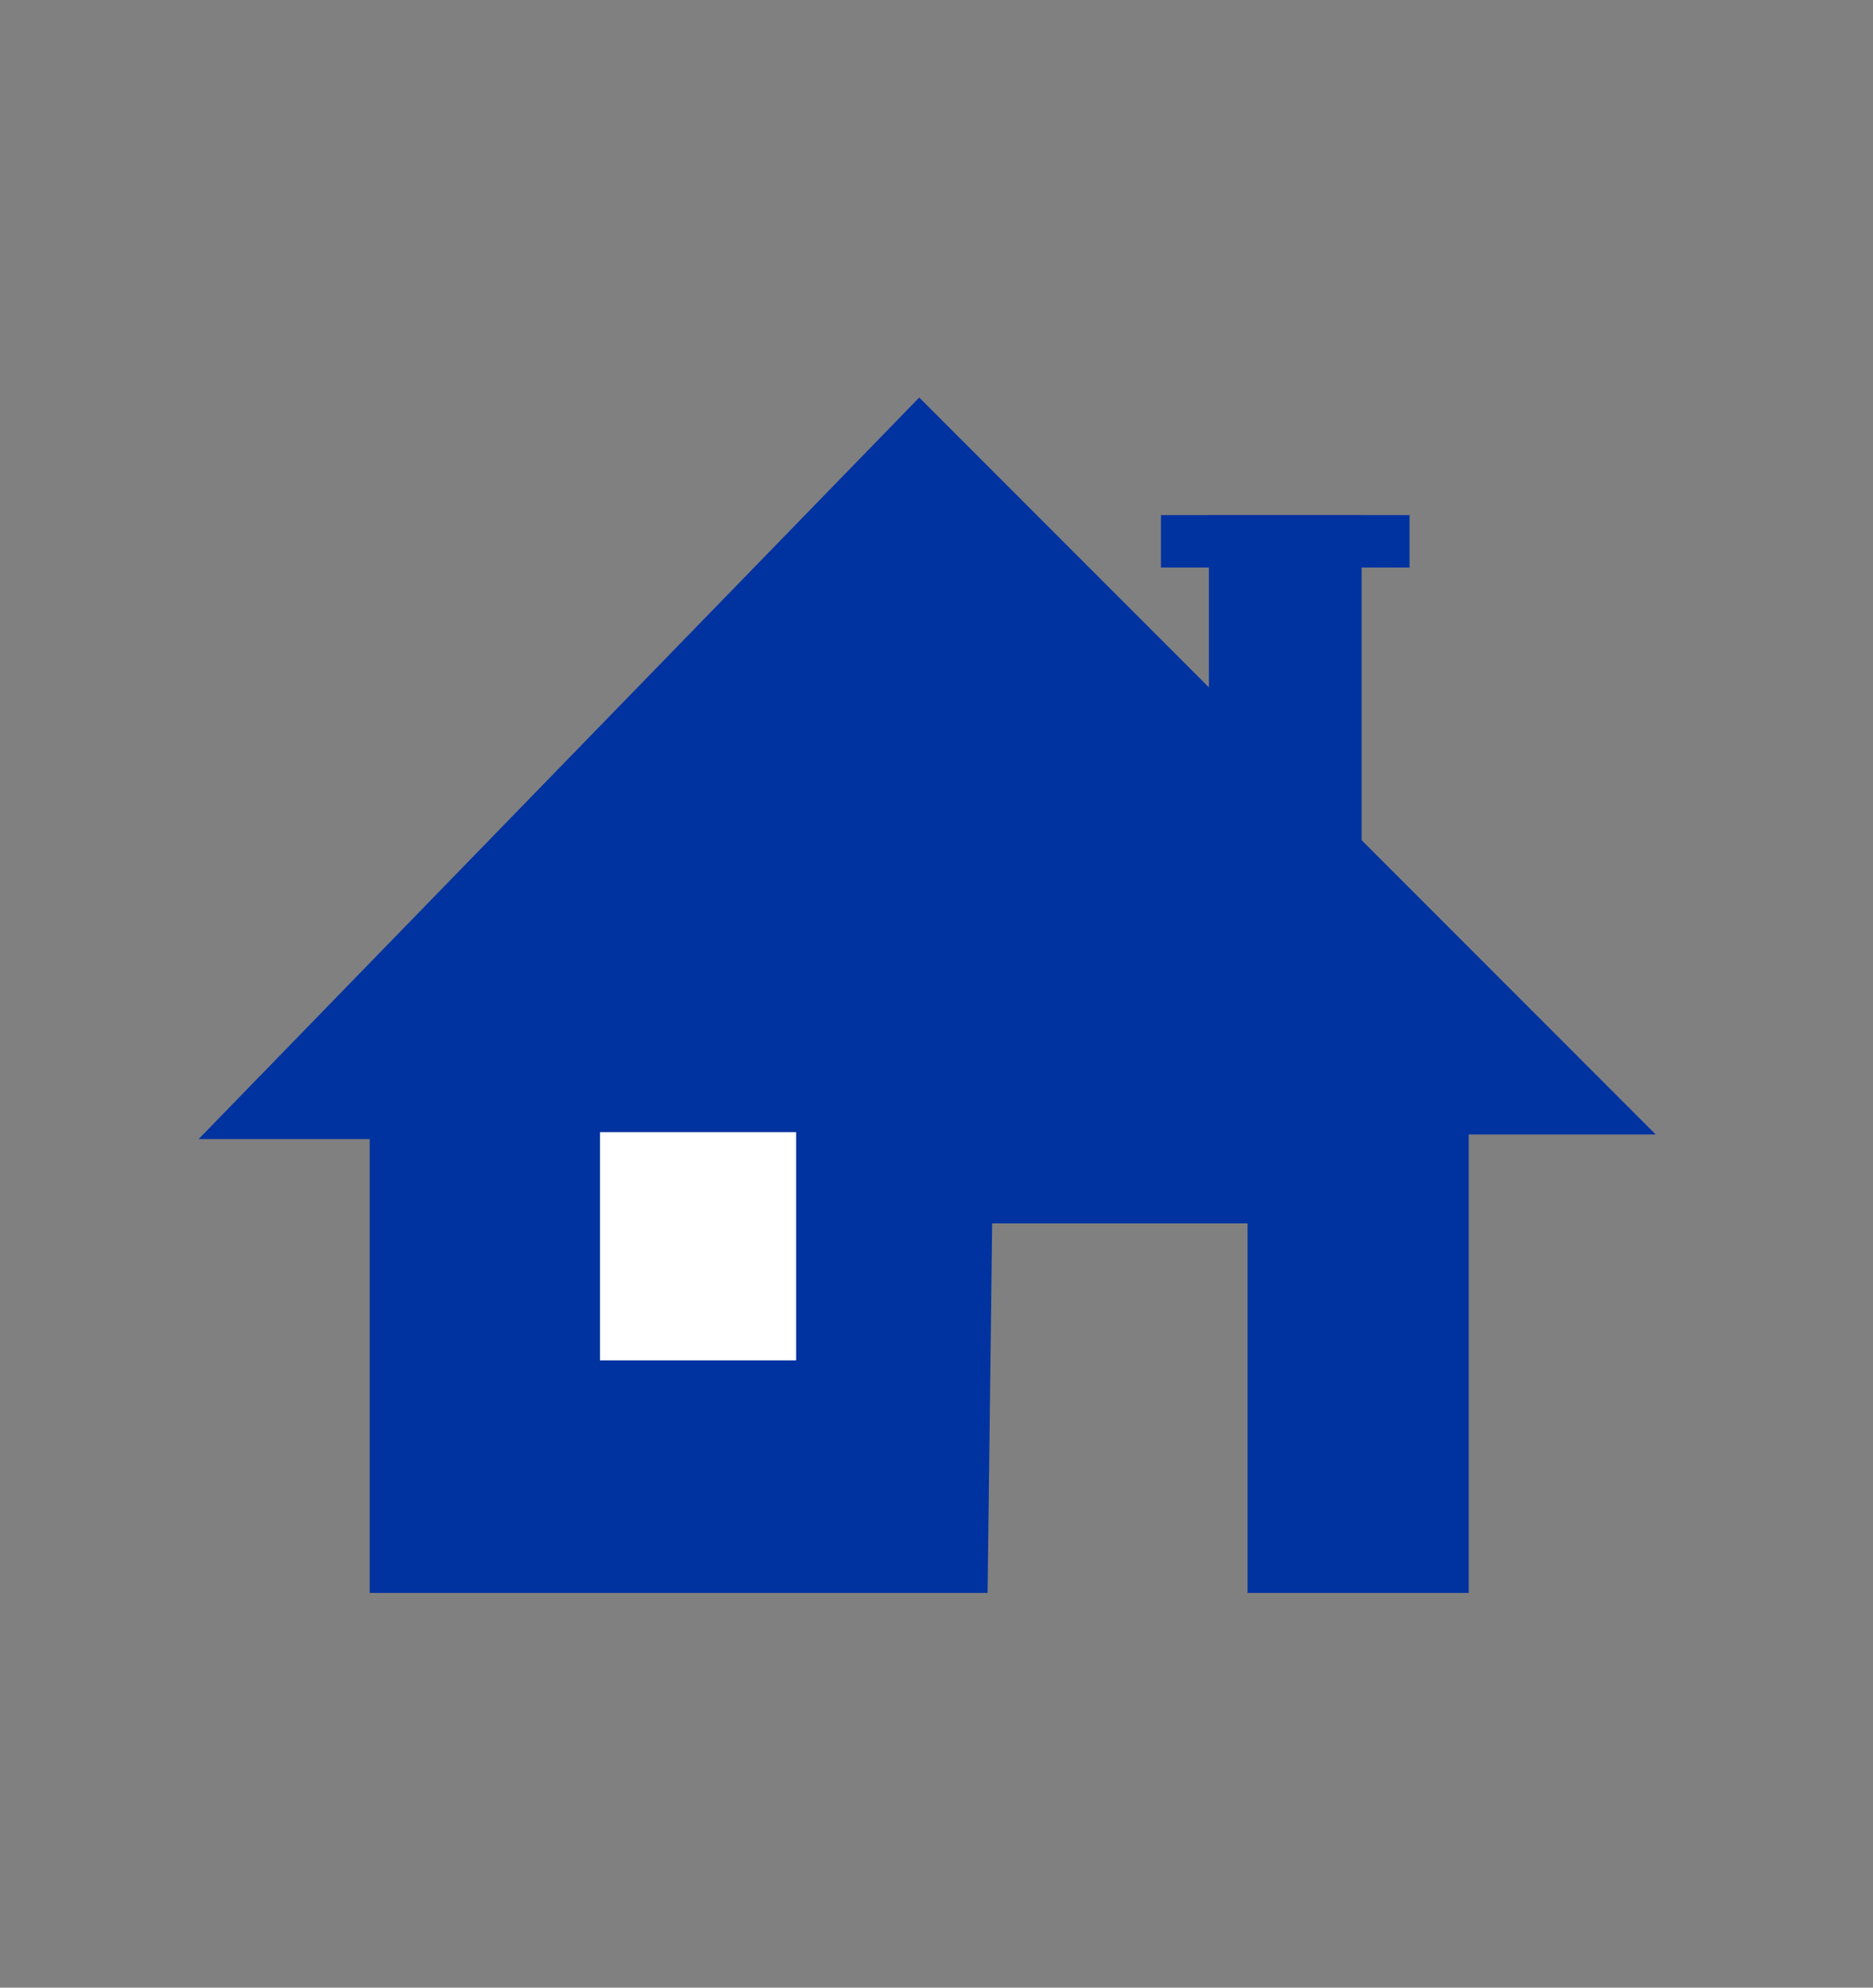 <svg xmlns="http://www.w3.org/2000/svg" xmlns:xlink="http://www.w3.org/1999/xlink" width="66" height="70" viewBox="0 0 66 70">
  <rect x="0" y="0" width="66" height="70" fill="#808080" stroke="none"/>
  <defs>
    <clipPath id="clip-residential-icon">
      <rect width="66" height="70"/>
    </clipPath>
  </defs>
  <g id="residential-icon" clip-path="url(#clip-residential-icon)">
    <g id="Group_3926" data-name="Group 3926" transform="translate(-993 -2177)">
      <g id="Group_3812" data-name="Group 3812" transform="translate(1000 2191)">
        <path id="Path_2487" data-name="Path 2487" d="M25.392,0,0,26.115H6.027V42.1H27.8l.161-13.016h9V42.1h7.793V25.953h6.589Z" fill="#0032a0"/>
        <rect id="Rectangle_302" data-name="Rectangle 302" width="6.911" height="8.036" transform="translate(14.142 25.873)" fill="#fff"/>
        <rect id="Rectangle_303" data-name="Rectangle 303" width="5.38" height="12.455" transform="translate(35.599 4.14)" fill="#0032a0"/>
        <rect id="Rectangle_304" data-name="Rectangle 304" width="8.759" height="1.846" transform="translate(33.909 4.141)" fill="#0032a0"/>
      </g>
      <rect id="Rectangle_372" data-name="Rectangle 372" width="66" height="70" transform="translate(993 2177)" fill="none"/>
    </g>
  </g>
</svg>
